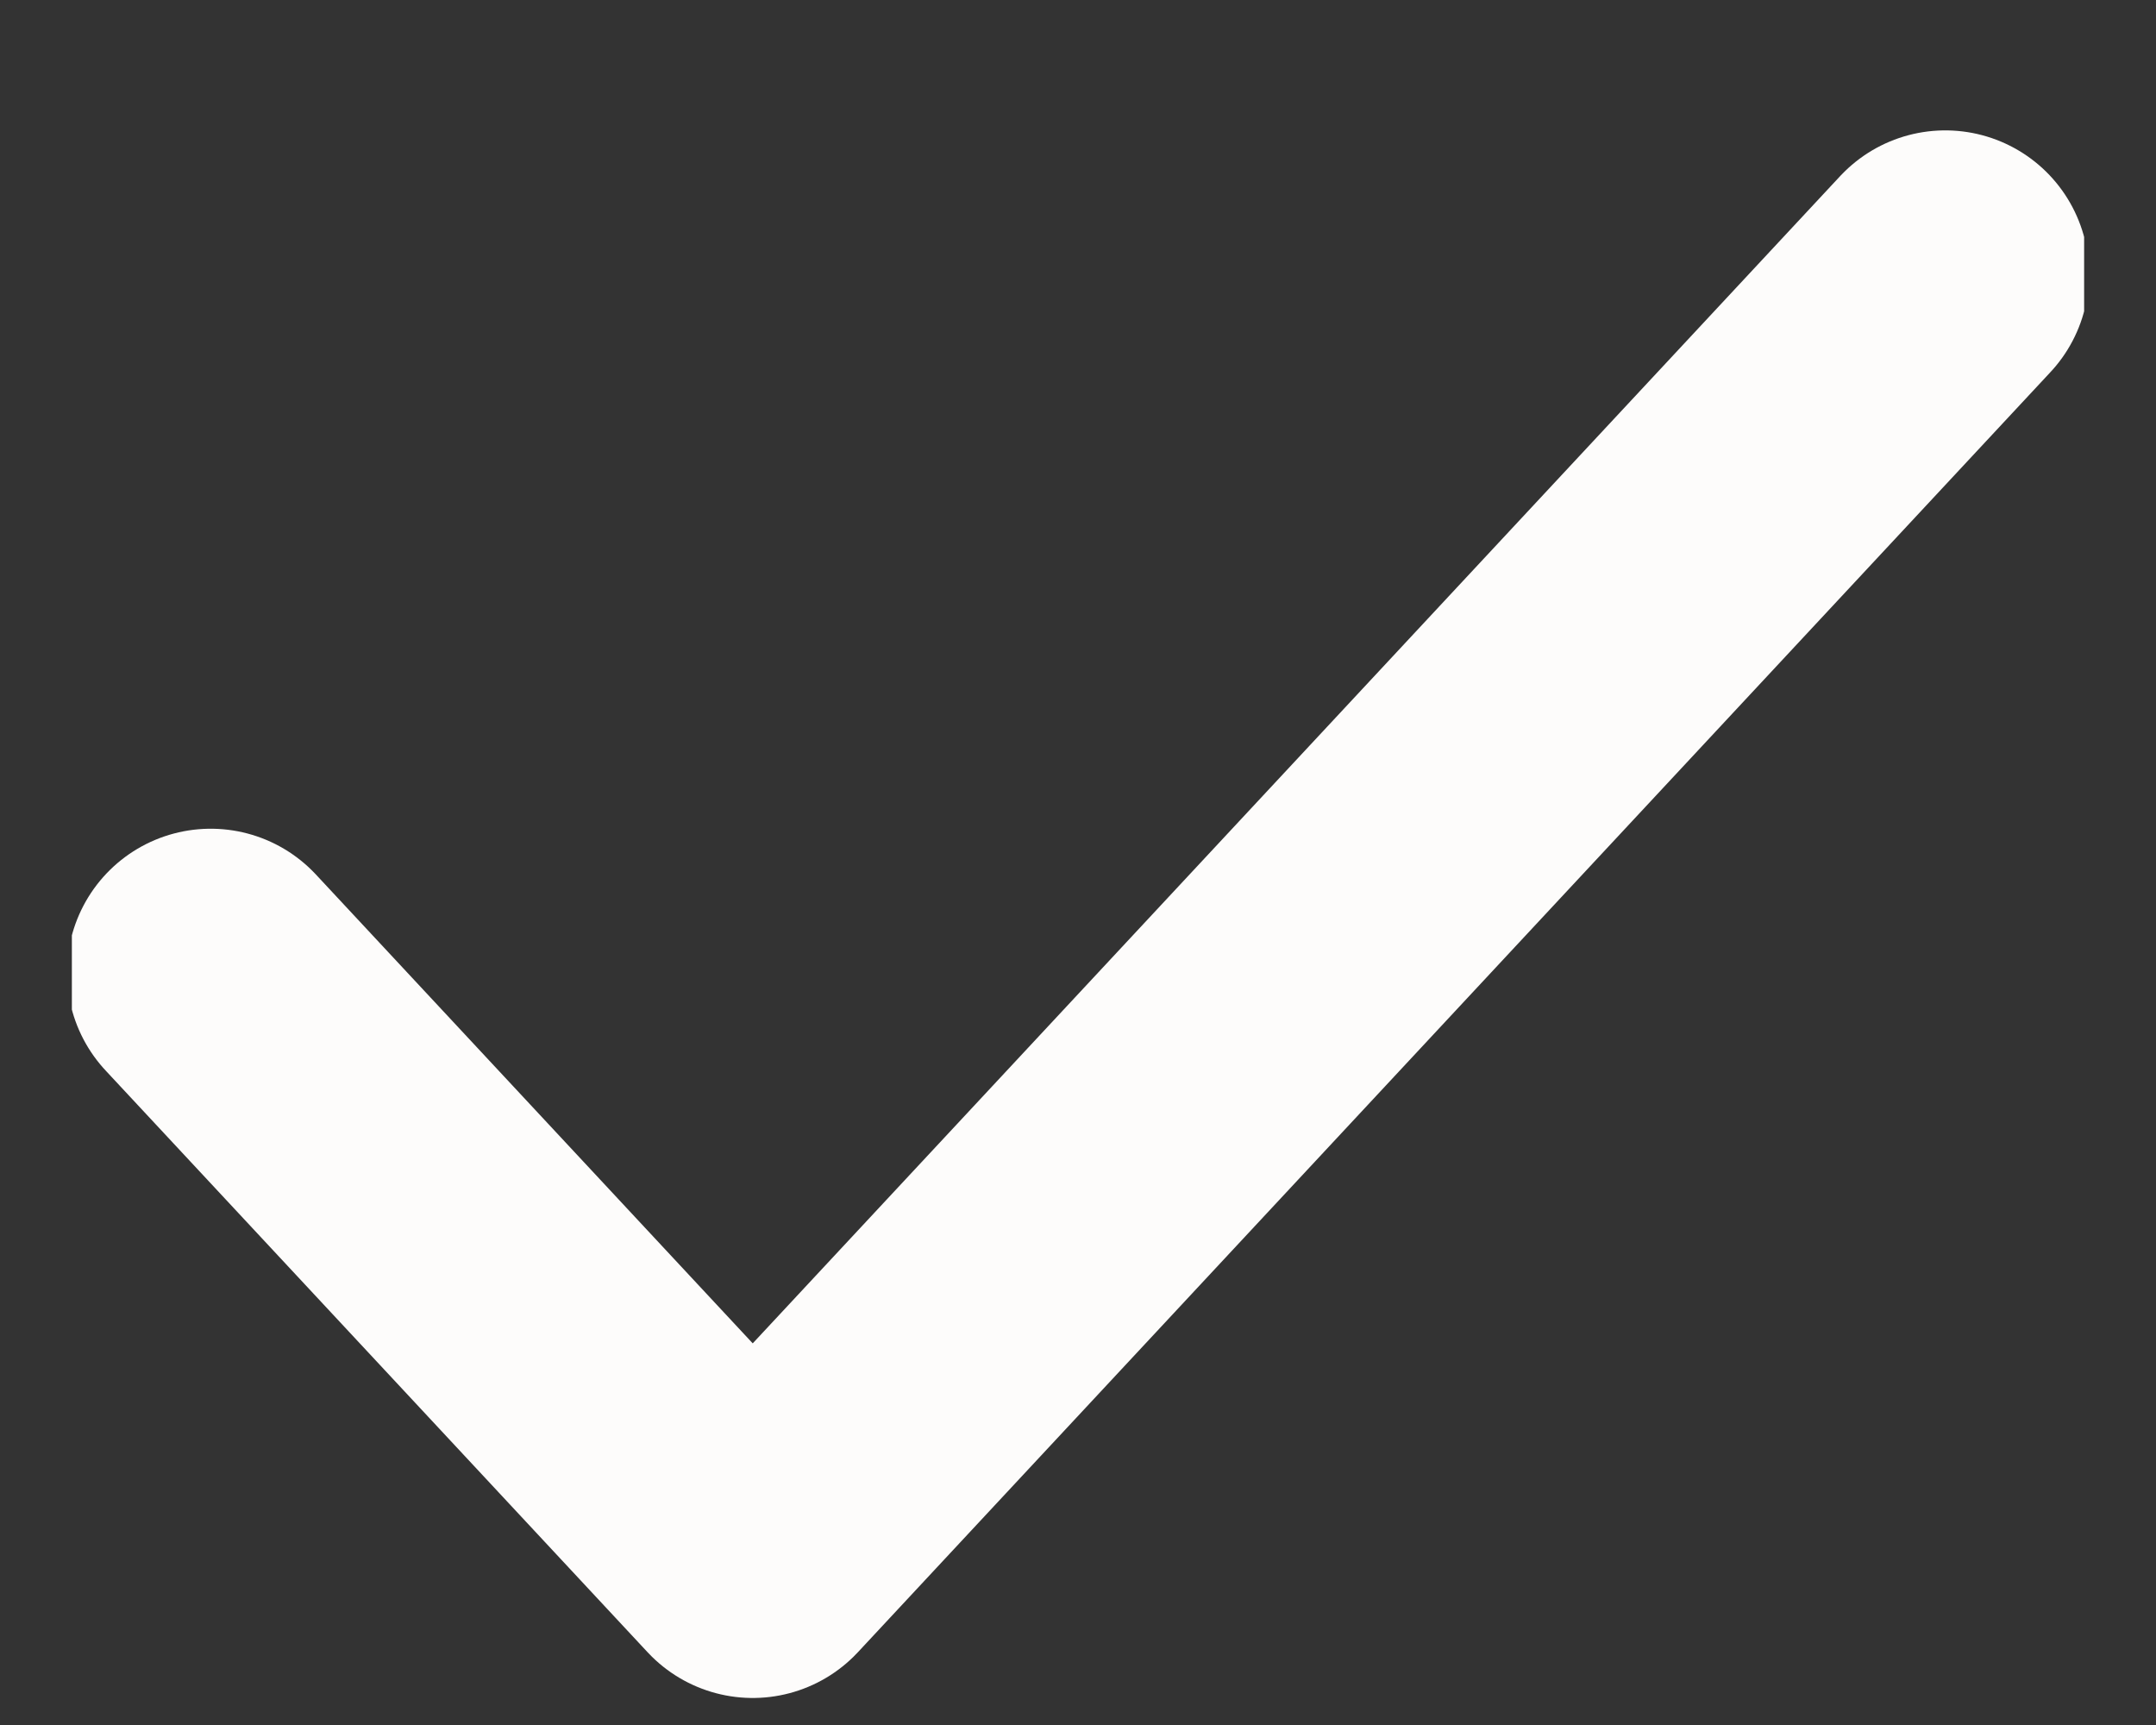 <svg width="15" height="12" viewBox="0 0 15 12" fill="none" xmlns="http://www.w3.org/2000/svg">
<rect x="0" y="0" width="15" height="12" fill="#333333" stroke="none"/>
<g clip-path="url(#clip0_147_2912)">
<path d="M13.534 1.907L5.237 10.812L1.466 6.765" stroke="#FDFCFB" stroke-width="2" stroke-linecap="round" stroke-linejoin="round"/>
</g>
<defs>
<clipPath id="clip0_147_2912">
<rect width="14" height="11" fill="white" transform="translate(0.5 0.86)"/>
</clipPath>
</defs>
</svg>
